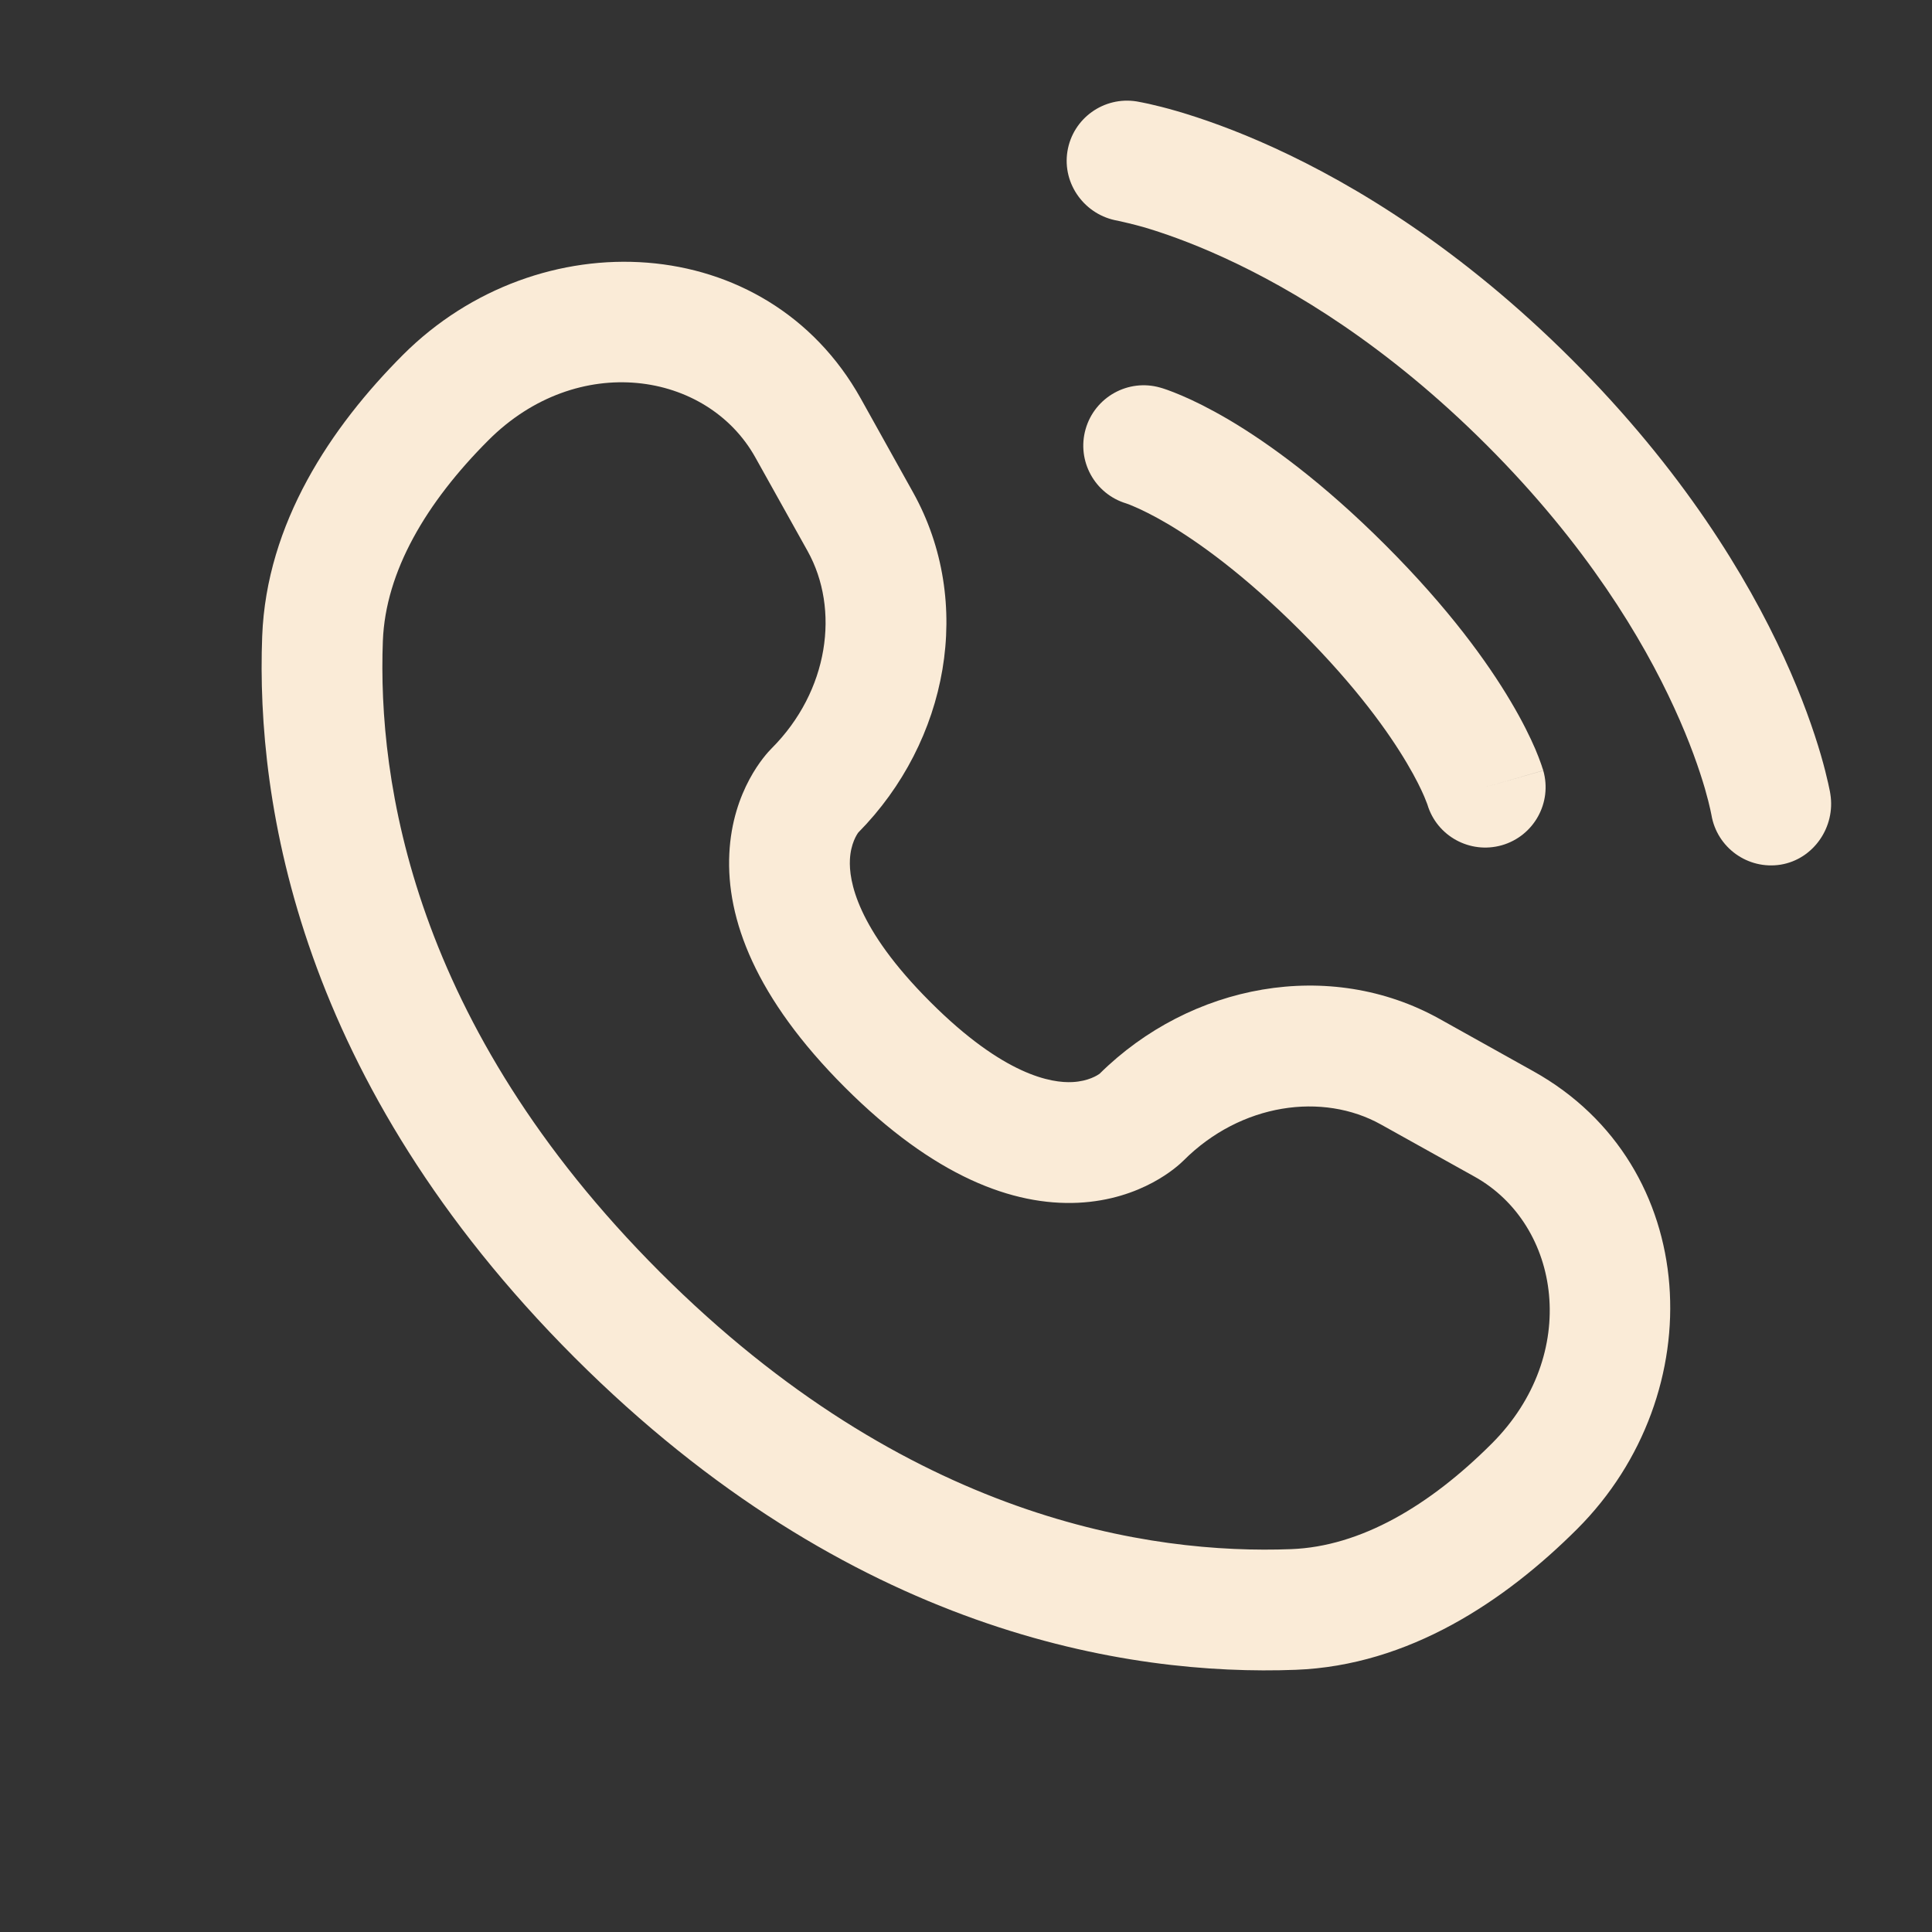 <!DOCTYPE svg PUBLIC "-//W3C//DTD SVG 1.1//EN" "http://www.w3.org/Graphics/SVG/1.1/DTD/svg11.dtd">
<!-- Uploaded to: SVG Repo, www.svgrepo.com, Transformed by: SVG Repo Mixer Tools -->
<svg width="800px" height="800px" viewBox="0 0 24 24" fill="none" xmlns="http://www.w3.org/2000/svg">
<rect x="0" y="0" width="24" height="24" fill="#333333" stroke="none"/>
<g id="SVGRepo_bgCarrier" stroke-width="0"/>
<g id="SVGRepo_tracerCarrier" stroke-linecap="round" stroke-linejoin="round"/>
<g id="SVGRepo_iconCarrier"> <path d="M13.26 1.88C13.326 1.471 13.712 1.194 14.121 1.26C14.147 1.265 14.228 1.28 14.271 1.29C14.356 1.309 14.475 1.338 14.623 1.381C14.92 1.468 15.335 1.61 15.832 1.838C16.829 2.295 18.154 3.094 19.53 4.47C20.906 5.846 21.705 7.171 22.162 8.168C22.39 8.665 22.532 9.08 22.619 9.377C22.662 9.525 22.691 9.644 22.71 9.729C22.72 9.772 22.727 9.806 22.732 9.832L22.737 9.863C22.804 10.272 22.529 10.674 22.12 10.741C21.712 10.806 21.328 10.53 21.26 10.123C21.258 10.113 21.252 10.083 21.246 10.056C21.234 10 21.212 9.912 21.179 9.796C21.111 9.564 20.994 9.219 20.798 8.793C20.409 7.943 19.707 6.768 18.47 5.531C17.232 4.293 16.058 3.592 15.207 3.202C14.782 3.007 14.436 2.889 14.204 2.821C14.088 2.788 13.942 2.754 13.886 2.742C13.479 2.674 13.194 2.288 13.26 1.88Z" fill="#faebd7"/> <path fill-rule="evenodd" clip-rule="evenodd" d="M13.486 5.33C13.6 4.932 14.015 4.701 14.413 4.815L14.207 5.536C14.413 4.815 14.413 4.815 14.413 4.815L14.415 4.815L14.416 4.816L14.419 4.817L14.427 4.819L14.447 4.825C14.462 4.83 14.481 4.836 14.503 4.844C14.548 4.86 14.607 4.883 14.68 4.914C14.826 4.976 15.025 5.073 15.27 5.217C15.759 5.507 16.427 5.988 17.212 6.773C17.997 7.558 18.478 8.226 18.768 8.716C18.913 8.96 19.009 9.159 19.072 9.305C19.103 9.378 19.125 9.437 19.141 9.482C19.149 9.505 19.156 9.524 19.16 9.539L19.167 9.558L19.169 9.566L19.17 9.569L19.17 9.571C19.17 9.571 19.171 9.572 18.45 9.778L19.171 9.572C19.285 9.971 19.054 10.386 18.656 10.5C18.261 10.612 17.849 10.387 17.732 9.995L17.728 9.984C17.722 9.969 17.711 9.939 17.693 9.896C17.656 9.81 17.589 9.668 17.477 9.48C17.254 9.103 16.852 8.534 16.152 7.834C15.452 7.134 14.882 6.731 14.506 6.508C14.317 6.397 14.176 6.33 14.089 6.293C14.046 6.274 14.017 6.263 14.002 6.258L13.991 6.254C13.599 6.136 13.373 5.725 13.486 5.33Z" fill="#faebd7"/> <path fill-rule="evenodd" clip-rule="evenodd" d="M5.007 4.407C6.688 2.727 9.523 2.855 10.693 4.951L11.341 6.114C12.105 7.483 11.78 9.21 10.662 10.342C10.647 10.362 10.568 10.477 10.558 10.678C10.545 10.934 10.636 11.527 11.555 12.445C12.473 13.364 13.066 13.455 13.322 13.442C13.523 13.432 13.638 13.354 13.659 13.339C14.79 12.22 16.518 11.895 17.886 12.659L19.049 13.308C21.145 14.477 21.273 17.313 19.593 18.993C18.694 19.891 17.5 20.69 16.095 20.743C14.014 20.822 10.559 20.285 7.137 16.863C3.716 13.441 3.178 9.986 3.257 7.905C3.31 6.501 4.109 5.306 5.007 4.407ZM9.383 5.682C8.784 4.609 7.174 4.362 6.068 5.468C5.293 6.243 4.789 7.099 4.756 7.962C4.69 9.697 5.119 12.723 8.198 15.802C11.277 18.881 14.303 19.31 16.038 19.244C16.901 19.212 17.757 18.707 18.532 17.932C19.638 16.826 19.392 15.216 18.318 14.617L17.155 13.969C16.432 13.565 15.416 13.703 14.703 14.416C14.633 14.486 14.186 14.902 13.395 14.941C12.585 14.98 11.604 14.616 10.494 13.506C9.384 12.396 9.02 11.415 9.06 10.604C9.098 9.813 9.515 9.367 9.584 9.298C10.298 8.584 10.435 7.568 10.032 6.845L9.383 5.682Z" fill="#faebd7"/> </g>
</svg>